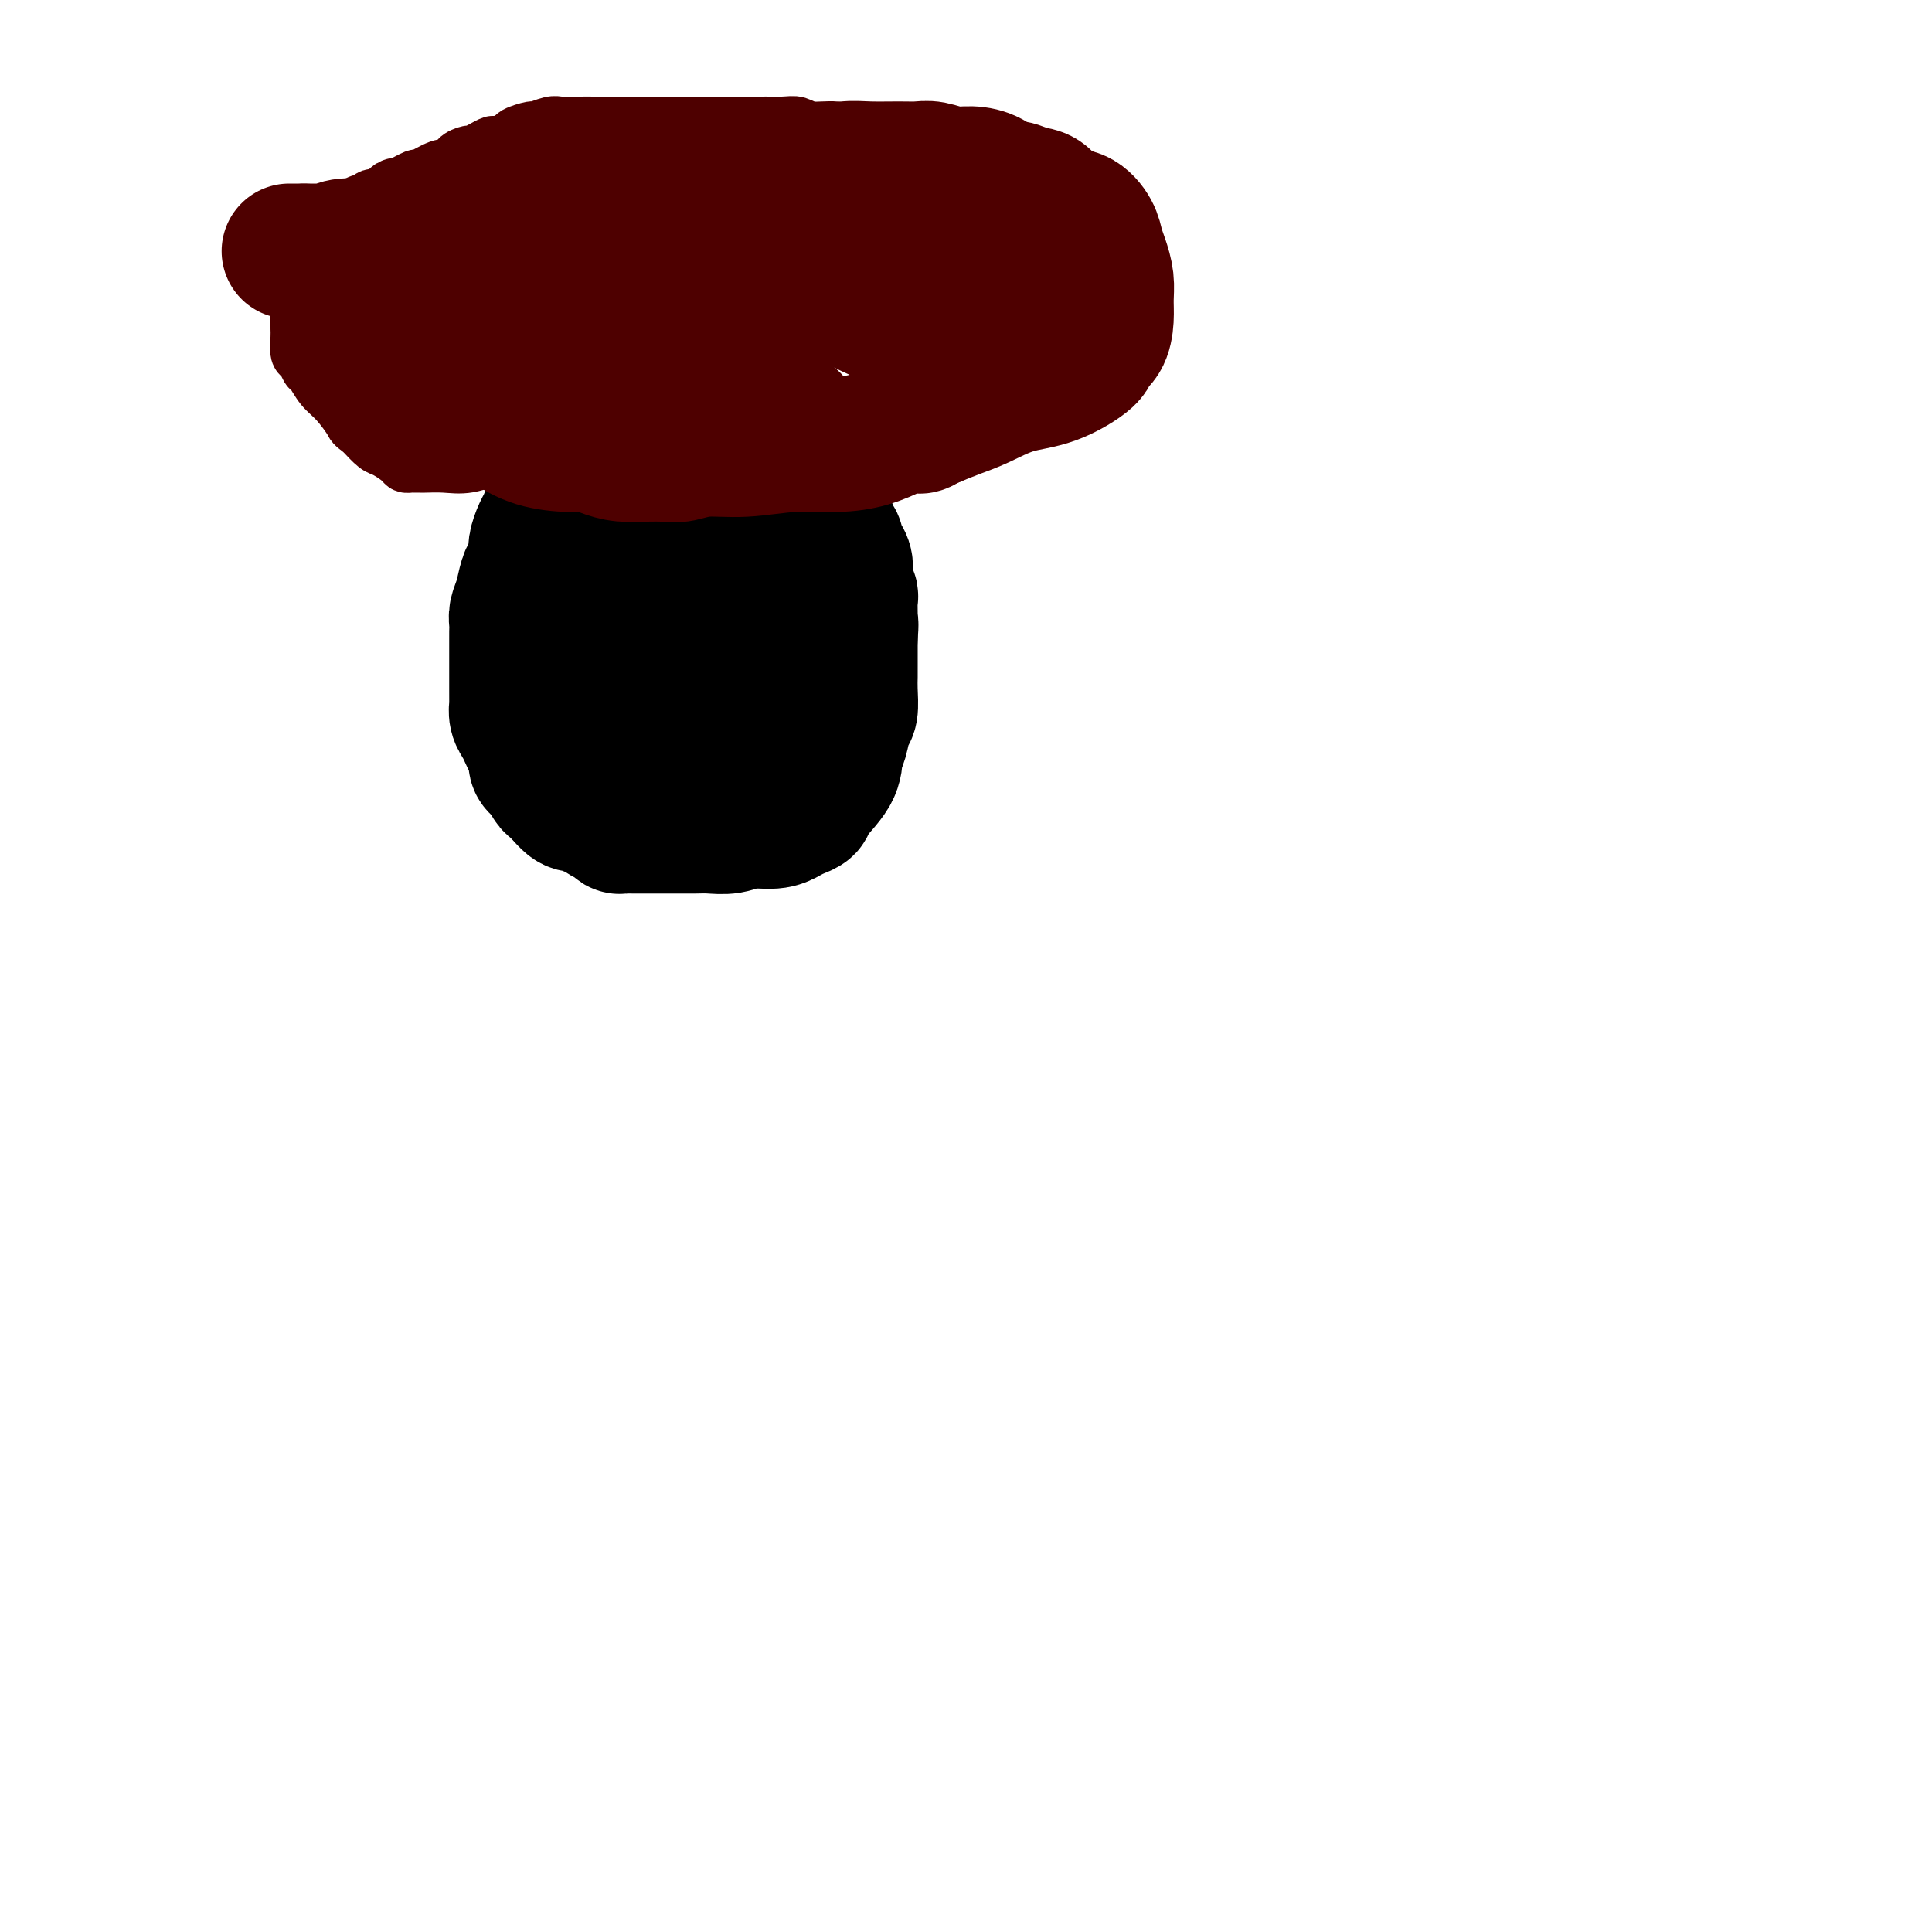 <svg viewBox='0 0 400 400' version='1.1' xmlns='http://www.w3.org/2000/svg' xmlns:xlink='http://www.w3.org/1999/xlink'><g fill='none' stroke='#000000' stroke-width='28' stroke-linecap='round' stroke-linejoin='round'><path d='M135,92c-0.394,0.000 -0.789,0.000 -1,0c-0.211,-0.000 -0.239,-0.001 -1,0c-0.761,0.001 -2.255,0.004 -3,0c-0.745,-0.004 -0.739,-0.016 -1,0c-0.261,0.016 -0.787,0.061 -1,0c-0.213,-0.061 -0.113,-0.227 0,0c0.113,0.227 0.238,0.849 0,1c-0.238,0.151 -0.838,-0.167 -1,0c-0.162,0.167 0.116,0.818 0,1c-0.116,0.182 -0.626,-0.106 -1,0c-0.374,0.106 -0.611,0.606 -1,1c-0.389,0.394 -0.929,0.683 -1,1c-0.071,0.317 0.327,0.662 0,1c-0.327,0.338 -1.379,0.668 -2,1c-0.621,0.332 -0.810,0.666 -1,1'/><path d='M121,99c-0.881,1.182 -0.082,1.136 -1,2c-0.918,0.864 -3.552,2.639 -5,4c-1.448,1.361 -1.712,2.308 -2,3c-0.288,0.692 -0.602,1.128 -1,2c-0.398,0.872 -0.880,2.179 -1,3c-0.120,0.821 0.122,1.154 0,2c-0.122,0.846 -0.607,2.204 -1,3c-0.393,0.796 -0.694,1.028 -1,2c-0.306,0.972 -0.618,2.683 -1,4c-0.382,1.317 -0.834,2.240 -1,3c-0.166,0.760 -0.044,1.358 0,2c0.044,0.642 0.012,1.327 0,2c-0.012,0.673 -0.003,1.335 0,2c0.003,0.665 0.001,1.333 0,2c-0.001,0.667 -0.000,1.335 0,2c0.000,0.665 0.000,1.329 0,2c-0.000,0.671 -0.001,1.349 0,2c0.001,0.651 0.003,1.277 0,2c-0.003,0.723 -0.012,1.545 0,2c0.012,0.455 0.044,0.545 0,1c-0.044,0.455 -0.166,1.277 0,2c0.166,0.723 0.618,1.349 1,2c0.382,0.651 0.694,1.326 1,2c0.306,0.674 0.607,1.345 1,2c0.393,0.655 0.879,1.293 1,2c0.121,0.707 -0.123,1.484 0,2c0.123,0.516 0.613,0.771 1,1c0.387,0.229 0.671,0.433 1,1c0.329,0.567 0.704,1.499 1,2c0.296,0.501 0.513,0.572 1,1c0.487,0.428 1.243,1.214 2,2'/><path d='M117,165c2.058,2.499 2.702,1.247 3,1c0.298,-0.247 0.251,0.512 1,1c0.749,0.488 2.295,0.705 3,1c0.705,0.295 0.571,0.667 1,1c0.429,0.333 1.423,0.625 2,1c0.577,0.375 0.737,0.833 1,1c0.263,0.167 0.628,0.045 1,0c0.372,-0.045 0.751,-0.012 1,0c0.249,0.012 0.370,0.003 1,0c0.630,-0.003 1.771,-0.001 3,0c1.229,0.001 2.548,0.001 4,0c1.452,-0.001 3.037,-0.004 4,0c0.963,0.004 1.304,0.016 2,0c0.696,-0.016 1.748,-0.060 3,0c1.252,0.060 2.705,0.223 4,0c1.295,-0.223 2.431,-0.833 4,-1c1.569,-0.167 3.569,0.110 5,0c1.431,-0.110 2.293,-0.605 3,-1c0.707,-0.395 1.261,-0.690 2,-1c0.739,-0.310 1.665,-0.637 2,-1c0.335,-0.363 0.078,-0.763 1,-2c0.922,-1.237 3.021,-3.313 4,-5c0.979,-1.687 0.837,-2.986 1,-4c0.163,-1.014 0.632,-1.742 1,-3c0.368,-1.258 0.634,-3.047 1,-4c0.366,-0.953 0.830,-1.069 1,-2c0.170,-0.931 0.046,-2.678 0,-4c-0.046,-1.322 -0.012,-2.220 0,-3c0.012,-0.780 0.003,-1.441 0,-2c-0.003,-0.559 -0.001,-1.017 0,-2c0.001,-0.983 0.000,-2.492 0,-4'/><path d='M176,132c0.308,-3.854 0.079,-2.989 0,-3c-0.079,-0.011 -0.006,-0.898 0,-2c0.006,-1.102 -0.054,-2.417 0,-3c0.054,-0.583 0.221,-0.432 0,-1c-0.221,-0.568 -0.830,-1.854 -1,-3c-0.170,-1.146 0.099,-2.152 0,-3c-0.099,-0.848 -0.566,-1.536 -1,-2c-0.434,-0.464 -0.833,-0.702 -1,-1c-0.167,-0.298 -0.100,-0.654 0,-1c0.100,-0.346 0.235,-0.681 0,-1c-0.235,-0.319 -0.838,-0.620 -1,-1c-0.162,-0.380 0.117,-0.838 0,-1c-0.117,-0.162 -0.630,-0.029 -1,0c-0.370,0.029 -0.597,-0.048 -1,0c-0.403,0.048 -0.984,0.219 -1,0c-0.016,-0.219 0.531,-0.828 0,-1c-0.531,-0.172 -2.142,0.095 -3,0c-0.858,-0.095 -0.963,-0.551 -2,-1c-1.037,-0.449 -3.005,-0.891 -4,-1c-0.995,-0.109 -1.018,0.115 -2,0c-0.982,-0.115 -2.925,-0.571 -4,-1c-1.075,-0.429 -1.283,-0.833 -2,-1c-0.717,-0.167 -1.944,-0.097 -3,0c-1.056,0.097 -1.943,0.222 -3,0c-1.057,-0.222 -2.285,-0.791 -3,-1c-0.715,-0.209 -0.919,-0.060 -1,0c-0.081,0.060 -0.041,0.030 0,0'/><path d='M142,104c-4.782,-1.083 -1.738,-0.290 -1,0c0.738,0.290 -0.832,0.077 -2,0c-1.168,-0.077 -1.935,-0.017 -3,0c-1.065,0.017 -2.429,-0.010 -4,0c-1.571,0.010 -3.349,0.057 -4,0c-0.651,-0.057 -0.174,-0.216 0,0c0.174,0.216 0.047,0.809 0,1c-0.047,0.191 -0.013,-0.020 0,0c0.013,0.020 0.003,0.272 0,1c-0.003,0.728 -0.001,1.934 0,3c0.001,1.066 0.000,1.994 0,3c-0.000,1.006 -0.000,2.090 0,3c0.000,0.910 0.000,1.647 0,2c-0.000,0.353 -0.000,0.321 0,1c0.000,0.679 0.000,2.068 0,3c-0.000,0.932 -0.000,1.405 0,2c0.000,0.595 0.000,1.312 0,2c-0.000,0.688 -0.000,1.349 0,2c0.000,0.651 0.000,1.293 0,2c-0.000,0.707 -0.000,1.478 0,2c0.000,0.522 0.000,0.795 0,1c-0.000,0.205 -0.000,0.342 0,1c0.000,0.658 0.000,1.836 0,3c-0.000,1.164 -0.000,2.313 0,3c0.000,0.687 0.000,0.910 0,1c-0.000,0.090 -0.000,0.045 0,0'/><path d='M128,140c-0.209,5.843 -0.731,2.450 0,2c0.731,-0.450 2.715,2.042 4,4c1.285,1.958 1.871,3.383 3,5c1.129,1.617 2.801,3.426 4,5c1.199,1.574 1.925,2.913 3,4c1.075,1.087 2.497,1.924 4,3c1.503,1.076 3.085,2.393 4,3c0.915,0.607 1.162,0.503 2,1c0.838,0.497 2.267,1.593 3,2c0.733,0.407 0.771,0.124 1,0c0.229,-0.124 0.649,-0.088 1,0c0.351,0.088 0.634,0.227 1,0c0.366,-0.227 0.816,-0.819 1,-1c0.184,-0.181 0.103,0.049 0,-1c-0.103,-1.049 -0.227,-3.379 0,-5c0.227,-1.621 0.804,-2.534 1,-4c0.196,-1.466 0.012,-3.486 0,-5c-0.012,-1.514 0.147,-2.523 0,-4c-0.147,-1.477 -0.600,-3.423 -1,-5c-0.400,-1.577 -0.746,-2.785 -1,-4c-0.254,-1.215 -0.416,-2.437 -1,-4c-0.584,-1.563 -1.592,-3.469 -2,-5c-0.408,-1.531 -0.217,-2.689 0,-4c0.217,-1.311 0.460,-2.774 0,-4c-0.460,-1.226 -1.624,-2.215 -2,-3c-0.376,-0.785 0.035,-1.367 0,-2c-0.035,-0.633 -0.518,-1.316 -1,-2'/><path d='M152,116c-1.238,-5.381 -0.332,-2.333 0,-1c0.332,1.333 0.089,0.950 0,1c-0.089,0.050 -0.024,0.532 0,1c0.024,0.468 0.005,0.923 0,2c-0.005,1.077 0.002,2.778 0,4c-0.002,1.222 -0.015,1.967 0,3c0.015,1.033 0.056,2.354 0,4c-0.056,1.646 -0.211,3.618 0,5c0.211,1.382 0.789,2.175 1,3c0.211,0.825 0.057,1.684 0,2c-0.057,0.316 -0.016,0.090 0,0c0.016,-0.090 0.008,-0.045 0,0'/></g>
<g fill='none' stroke='#4E0000' stroke-width='12' stroke-linecap='round' stroke-linejoin='round'><path d='M114,85c-0.002,0.339 -0.004,0.677 0,1c0.004,0.323 0.012,0.630 0,1c-0.012,0.370 -0.046,0.802 0,1c0.046,0.198 0.171,0.162 0,0c-0.171,-0.162 -0.637,-0.450 -1,0c-0.363,0.450 -0.623,1.640 -1,2c-0.377,0.360 -0.871,-0.108 -1,0c-0.129,0.108 0.108,0.793 0,1c-0.108,0.207 -0.562,-0.064 -1,0c-0.438,0.064 -0.860,0.462 -2,1c-1.140,0.538 -2.998,1.216 -5,2c-2.002,0.784 -4.147,1.674 -6,2c-1.853,0.326 -3.413,0.087 -5,0c-1.587,-0.087 -3.199,-0.023 -4,0c-0.801,0.023 -0.790,0.004 -1,0c-0.210,-0.004 -0.641,0.006 -1,0c-0.359,-0.006 -0.648,-0.027 -1,0c-0.352,0.027 -0.768,0.104 -1,0c-0.232,-0.104 -0.279,-0.389 -1,-1c-0.721,-0.611 -2.117,-1.549 -3,-2c-0.883,-0.451 -1.252,-0.415 -2,-1c-0.748,-0.585 -1.874,-1.793 -3,-3'/><path d='M75,89c-1.859,-1.329 -1.506,-1.153 -2,-2c-0.494,-0.847 -1.834,-2.718 -3,-4c-1.166,-1.282 -2.159,-1.977 -3,-3c-0.841,-1.023 -1.532,-2.375 -2,-3c-0.468,-0.625 -0.714,-0.524 -1,-1c-0.286,-0.476 -0.613,-1.528 -1,-2c-0.387,-0.472 -0.836,-0.362 -1,-1c-0.164,-0.638 -0.044,-2.023 0,-3c0.044,-0.977 0.012,-1.546 0,-2c-0.012,-0.454 -0.003,-0.793 0,-1c0.003,-0.207 0.001,-0.281 0,-1c-0.001,-0.719 -0.000,-2.083 0,-3c0.000,-0.917 -0.000,-1.386 0,-2c0.000,-0.614 0.001,-1.373 0,-2c-0.001,-0.627 -0.002,-1.124 0,-2c0.002,-0.876 0.007,-2.133 0,-3c-0.007,-0.867 -0.027,-1.346 0,-2c0.027,-0.654 0.102,-1.485 0,-2c-0.102,-0.515 -0.380,-0.715 0,-1c0.380,-0.285 1.419,-0.655 2,-1c0.581,-0.345 0.704,-0.666 1,-1c0.296,-0.334 0.765,-0.681 1,-1c0.235,-0.319 0.238,-0.611 1,-1c0.762,-0.389 2.284,-0.874 3,-1c0.716,-0.126 0.624,0.106 1,0c0.376,-0.106 1.218,-0.549 2,-1c0.782,-0.451 1.505,-0.908 2,-1c0.495,-0.092 0.761,0.182 1,0c0.239,-0.182 0.449,-0.818 1,-1c0.551,-0.182 1.443,0.091 2,0c0.557,-0.091 0.778,-0.545 1,-1'/><path d='M80,40c3.015,-1.808 1.553,-1.329 1,-1c-0.553,0.329 -0.197,0.508 1,0c1.197,-0.508 3.234,-1.704 4,-2c0.766,-0.296 0.260,0.309 1,0c0.740,-0.309 2.724,-1.532 4,-2c1.276,-0.468 1.843,-0.181 2,0c0.157,0.181 -0.094,0.255 0,0c0.094,-0.255 0.535,-0.838 1,-1c0.465,-0.162 0.953,0.097 1,0c0.047,-0.097 -0.348,-0.552 0,-1c0.348,-0.448 1.439,-0.890 2,-1c0.561,-0.110 0.592,0.111 1,0c0.408,-0.111 1.192,-0.554 2,-1c0.808,-0.446 1.639,-0.894 2,-1c0.361,-0.106 0.252,0.130 1,0c0.748,-0.130 2.354,-0.627 3,-1c0.646,-0.373 0.333,-0.622 1,-1c0.667,-0.378 2.315,-0.886 3,-1c0.685,-0.114 0.406,0.166 1,0c0.594,-0.166 2.063,-0.776 3,-1c0.937,-0.224 1.344,-0.060 2,0c0.656,0.060 1.560,0.016 3,0c1.440,-0.016 3.417,-0.004 5,0c1.583,0.004 2.772,0.001 4,0c1.228,-0.001 2.495,-0.000 4,0c1.505,0.000 3.249,0.000 5,0c1.751,-0.000 3.511,-0.000 5,0c1.489,0.000 2.709,0.000 4,0c1.291,-0.000 2.655,-0.000 4,0c1.345,0.000 2.673,0.000 4,0'/><path d='M154,26c6.892,-0.005 4.121,-0.016 4,0c-0.121,0.016 2.407,0.061 4,0c1.593,-0.061 2.251,-0.226 3,0c0.749,0.226 1.588,0.845 3,1c1.412,0.155 3.396,-0.154 5,0c1.604,0.154 2.826,0.771 4,1c1.174,0.229 2.299,0.069 3,0c0.701,-0.069 0.976,-0.047 2,0c1.024,0.047 2.796,0.118 4,0c1.204,-0.118 1.839,-0.425 3,0c1.161,0.425 2.849,1.582 4,2c1.151,0.418 1.764,0.097 3,0c1.236,-0.097 3.094,0.030 4,0c0.906,-0.030 0.858,-0.215 1,0c0.142,0.215 0.473,0.831 1,1c0.527,0.169 1.248,-0.109 2,0c0.752,0.109 1.534,0.605 2,1c0.466,0.395 0.615,0.688 1,1c0.385,0.312 1.006,0.643 2,1c0.994,0.357 2.361,0.740 3,1c0.639,0.260 0.550,0.395 1,1c0.450,0.605 1.440,1.678 2,2c0.560,0.322 0.690,-0.107 1,0c0.310,0.107 0.802,0.751 1,1c0.198,0.249 0.104,0.105 0,0c-0.104,-0.105 -0.219,-0.169 0,0c0.219,0.169 0.770,0.571 1,1c0.230,0.429 0.139,0.885 0,1c-0.139,0.115 -0.325,-0.110 0,1c0.325,1.110 1.163,3.555 2,6'/><path d='M220,48c0.310,1.466 0.084,1.129 0,2c-0.084,0.871 -0.026,2.948 0,5c0.026,2.052 0.022,4.078 0,5c-0.022,0.922 -0.061,0.742 0,1c0.061,0.258 0.222,0.956 0,2c-0.222,1.044 -0.828,2.434 -1,3c-0.172,0.566 0.091,0.309 0,1c-0.091,0.691 -0.535,2.331 -1,3c-0.465,0.669 -0.950,0.367 -1,1c-0.050,0.633 0.336,2.200 0,3c-0.336,0.800 -1.394,0.834 -2,1c-0.606,0.166 -0.760,0.466 -1,1c-0.240,0.534 -0.566,1.303 -1,2c-0.434,0.697 -0.976,1.322 -2,2c-1.024,0.678 -2.531,1.410 -3,2c-0.469,0.590 0.100,1.037 0,1c-0.100,-0.037 -0.868,-0.560 -1,0c-0.132,0.560 0.371,2.203 0,3c-0.371,0.797 -1.618,0.748 -2,1c-0.382,0.252 0.101,0.804 0,1c-0.101,0.196 -0.786,0.037 -1,0c-0.214,-0.037 0.043,0.047 0,0c-0.043,-0.047 -0.385,-0.224 -1,0c-0.615,0.224 -1.501,0.848 -2,1c-0.499,0.152 -0.609,-0.169 -1,0c-0.391,0.169 -1.064,0.829 -2,1c-0.936,0.171 -2.137,-0.146 -3,0c-0.863,0.146 -1.390,0.756 -2,1c-0.610,0.244 -1.305,0.122 -2,0'/><path d='M191,91c-2.300,0.691 -1.050,0.917 -1,1c0.050,0.083 -1.100,0.022 -2,0c-0.900,-0.022 -1.548,-0.006 -2,0c-0.452,0.006 -0.706,0.002 -1,0c-0.294,-0.002 -0.627,-0.000 -1,0c-0.373,0.000 -0.785,0.000 -2,0c-1.215,-0.000 -3.234,-0.000 -4,0c-0.766,0.000 -0.281,0.000 -1,0c-0.719,-0.000 -2.642,-0.000 -4,0c-1.358,0.000 -2.149,0.000 -3,0c-0.851,-0.000 -1.760,-0.000 -3,0c-1.240,0.000 -2.810,0.000 -4,0c-1.190,-0.000 -1.999,-0.000 -3,0c-1.001,0.000 -2.194,0.000 -3,0c-0.806,-0.000 -1.224,-0.000 -2,0c-0.776,0.000 -1.909,0.000 -3,0c-1.091,-0.000 -2.138,-0.000 -4,0c-1.862,0.000 -4.538,0.000 -6,0c-1.462,-0.000 -1.712,-0.000 -2,0c-0.288,0.000 -0.616,0.000 -1,0c-0.384,-0.000 -0.824,-0.000 -1,0c-0.176,0.000 -0.088,0.000 0,0'/></g>
<g fill='none' stroke='#4E0000' stroke-width='28' stroke-linecap='round' stroke-linejoin='round'><path d='M164,87c-0.338,-0.016 -0.676,-0.033 -1,0c-0.324,0.033 -0.633,0.115 -1,0c-0.367,-0.115 -0.791,-0.427 -2,-1c-1.209,-0.573 -3.204,-1.407 -5,-2c-1.796,-0.593 -3.393,-0.943 -5,-1c-1.607,-0.057 -3.225,0.181 -5,0c-1.775,-0.181 -3.707,-0.781 -5,-1c-1.293,-0.219 -1.947,-0.059 -3,0c-1.053,0.059 -2.506,0.016 -4,0c-1.494,-0.016 -3.030,-0.004 -4,0c-0.970,0.004 -1.373,0.001 -2,0c-0.627,-0.001 -1.478,-0.000 -2,0c-0.522,0.000 -0.717,0.000 -1,0c-0.283,-0.000 -0.656,-0.000 -1,0c-0.344,0.000 -0.660,0.000 -1,0c-0.340,-0.000 -0.704,-0.000 -1,0c-0.296,0.000 -0.522,0.000 -1,0c-0.478,-0.000 -1.206,-0.000 -2,0c-0.794,0.000 -1.655,0.000 -3,0c-1.345,-0.000 -3.175,-0.000 -4,0c-0.825,0.000 -0.644,0.000 -1,0c-0.356,-0.000 -1.250,-0.000 -2,0c-0.750,0.000 -1.357,0.000 -2,0c-0.643,-0.000 -1.321,-0.000 -2,0'/><path d='M104,82c-5.914,-0.000 -2.698,-0.001 -2,0c0.698,0.001 -1.122,0.002 -2,0c-0.878,-0.002 -0.814,-0.007 -1,0c-0.186,0.007 -0.622,0.026 -1,0c-0.378,-0.026 -0.697,-0.098 -2,0c-1.303,0.098 -3.589,0.366 -6,0c-2.411,-0.366 -4.947,-1.366 -6,-2c-1.053,-0.634 -0.622,-0.901 -1,-1c-0.378,-0.099 -1.565,-0.029 -2,0c-0.435,0.029 -0.116,0.016 0,0c0.116,-0.016 0.031,-0.034 0,-1c-0.031,-0.966 -0.008,-2.879 0,-4c0.008,-1.121 0.002,-1.448 0,-2c-0.002,-0.552 -0.001,-1.328 0,-2c0.001,-0.672 0.000,-1.241 0,-2c-0.000,-0.759 -0.000,-1.709 0,-2c0.000,-0.291 0.000,0.075 0,0c-0.000,-0.075 -0.000,-0.593 0,-1c0.000,-0.407 0.000,-0.704 0,-1'/><path d='M81,64c-0.008,-2.500 -0.027,-1.249 0,-1c0.027,0.249 0.100,-0.503 0,-1c-0.100,-0.497 -0.374,-0.738 0,-1c0.374,-0.262 1.396,-0.546 2,-1c0.604,-0.454 0.789,-1.077 1,-2c0.211,-0.923 0.449,-2.146 1,-3c0.551,-0.854 1.415,-1.339 2,-2c0.585,-0.661 0.891,-1.497 1,-2c0.109,-0.503 0.021,-0.674 0,-1c-0.021,-0.326 0.025,-0.809 0,-1c-0.025,-0.191 -0.121,-0.092 0,0c0.121,0.092 0.458,0.177 1,0c0.542,-0.177 1.289,-0.614 2,-1c0.711,-0.386 1.385,-0.719 3,-1c1.615,-0.281 4.171,-0.509 6,-1c1.829,-0.491 2.931,-1.246 5,-2c2.069,-0.754 5.106,-1.507 7,-2c1.894,-0.493 2.645,-0.724 4,-1c1.355,-0.276 3.315,-0.596 5,-1c1.685,-0.404 3.096,-0.892 4,-1c0.904,-0.108 1.300,0.163 2,0c0.700,-0.163 1.702,-0.761 3,-1c1.298,-0.239 2.890,-0.120 4,0c1.110,0.120 1.737,0.242 3,0c1.263,-0.242 3.163,-0.848 5,-1c1.837,-0.152 3.610,0.151 5,0c1.390,-0.151 2.397,-0.758 4,-1c1.603,-0.242 3.801,-0.121 6,0'/><path d='M157,36c4.904,-0.305 3.664,-0.068 4,0c0.336,0.068 2.249,-0.035 4,0c1.751,0.035 3.340,0.206 5,0c1.660,-0.206 3.391,-0.788 5,-1c1.609,-0.212 3.094,-0.053 5,0c1.906,0.053 4.231,-0.000 6,0c1.769,0.000 2.980,0.054 4,0c1.020,-0.054 1.849,-0.217 3,0c1.151,0.217 2.625,0.814 4,1c1.375,0.186 2.650,-0.038 4,0c1.350,0.038 2.773,0.337 4,1c1.227,0.663 2.256,1.691 3,2c0.744,0.309 1.203,-0.102 2,0c0.797,0.102 1.933,0.716 3,1c1.067,0.284 2.065,0.239 3,1c0.935,0.761 1.809,2.327 3,3c1.191,0.673 2.701,0.451 4,1c1.299,0.549 2.386,1.868 3,3c0.614,1.132 0.753,2.076 1,3c0.247,0.924 0.600,1.826 1,3c0.400,1.174 0.845,2.619 1,4c0.155,1.381 0.019,2.700 0,4c-0.019,1.300 0.080,2.583 0,4c-0.080,1.417 -0.339,2.969 -1,4c-0.661,1.031 -1.723,1.540 -2,2c-0.277,0.460 0.230,0.872 -1,2c-1.230,1.128 -4.197,2.974 -7,4c-2.803,1.026 -5.442,1.234 -8,2c-2.558,0.766 -5.035,2.091 -7,3c-1.965,0.909 -3.419,1.403 -5,2c-1.581,0.597 -3.291,1.299 -5,2'/><path d='M193,87c-4.171,1.628 -2.100,1.197 -2,1c0.100,-0.197 -1.771,-0.159 -3,0c-1.229,0.159 -1.817,0.439 -3,1c-1.183,0.561 -2.962,1.403 -5,2c-2.038,0.597 -4.335,0.948 -7,1c-2.665,0.052 -5.698,-0.196 -9,0c-3.302,0.196 -6.873,0.837 -10,1c-3.127,0.163 -5.809,-0.153 -8,0c-2.191,0.153 -3.892,0.773 -5,1c-1.108,0.227 -1.625,0.061 -2,0c-0.375,-0.061 -0.610,-0.016 -1,0c-0.390,0.016 -0.937,0.001 -1,0c-0.063,-0.001 0.356,0.010 0,0c-0.356,-0.010 -1.488,-0.041 -3,0c-1.512,0.041 -3.404,0.153 -5,0c-1.596,-0.153 -2.898,-0.572 -4,-1c-1.102,-0.428 -2.006,-0.867 -3,-1c-0.994,-0.133 -2.079,0.039 -4,0c-1.921,-0.039 -4.680,-0.290 -7,-1c-2.320,-0.710 -4.203,-1.877 -6,-3c-1.797,-1.123 -3.508,-2.200 -5,-3c-1.492,-0.800 -2.764,-1.324 -4,-2c-1.236,-0.676 -2.437,-1.505 -3,-2c-0.563,-0.495 -0.488,-0.656 -1,-1c-0.512,-0.344 -1.609,-0.869 -2,-1c-0.391,-0.131 -0.074,0.133 0,0c0.074,-0.133 -0.093,-0.665 0,-1c0.093,-0.335 0.448,-0.475 0,-1c-0.448,-0.525 -1.699,-1.436 0,-3c1.699,-1.564 6.350,-3.782 11,-6'/><path d='M101,68c4.203,-1.846 9.210,-3.461 15,-5c5.790,-1.539 12.364,-3.000 17,-4c4.636,-1.000 7.333,-1.537 9,-2c1.667,-0.463 2.302,-0.853 3,-1c0.698,-0.147 1.458,-0.052 2,0c0.542,0.052 0.864,0.060 1,0c0.136,-0.060 0.084,-0.188 1,0c0.916,0.188 2.800,0.691 5,1c2.200,0.309 4.715,0.422 8,1c3.285,0.578 7.339,1.619 11,3c3.661,1.381 6.930,3.102 9,4c2.070,0.898 2.941,0.973 4,1c1.059,0.027 2.306,0.007 3,0c0.694,-0.007 0.836,-0.002 1,0c0.164,0.002 0.350,0.001 1,0c0.650,-0.001 1.762,-0.000 3,0c1.238,0.000 2.601,0.001 4,0c1.399,-0.001 2.835,-0.002 4,0c1.165,0.002 2.061,0.007 3,0c0.939,-0.007 1.922,-0.025 2,0c0.078,0.025 -0.747,0.094 -1,0c-0.253,-0.094 0.067,-0.351 -1,-1c-1.067,-0.649 -3.521,-1.691 -7,-2c-3.479,-0.309 -7.984,0.113 -12,0c-4.016,-0.113 -7.543,-0.761 -11,-1c-3.457,-0.239 -6.845,-0.068 -10,0c-3.155,0.068 -6.078,0.034 -9,0'/><path d='M156,62c-9.317,-0.662 -8.108,-0.317 -9,0c-0.892,0.317 -3.884,0.607 -6,1c-2.116,0.393 -3.356,0.891 -5,1c-1.644,0.109 -3.694,-0.171 -6,0c-2.306,0.171 -4.870,0.792 -6,1c-1.130,0.208 -0.828,0.004 -1,0c-0.172,-0.004 -0.820,0.194 -1,0c-0.180,-0.194 0.107,-0.779 0,-1c-0.107,-0.221 -0.609,-0.077 2,-1c2.609,-0.923 8.330,-2.913 13,-4c4.670,-1.087 8.289,-1.272 13,-2c4.711,-0.728 10.516,-1.999 18,-3c7.484,-1.001 16.649,-1.732 24,-2c7.351,-0.268 12.888,-0.072 17,0c4.112,0.072 6.799,0.019 8,0c1.201,-0.019 0.916,-0.005 1,0c0.084,0.005 0.537,0.001 -1,0c-1.537,-0.001 -5.064,-0.000 -9,0c-3.936,0.000 -8.281,0.000 -12,0c-3.719,-0.000 -6.812,-0.000 -14,0c-7.188,0.000 -18.471,0.000 -27,0c-8.529,-0.000 -14.302,-0.000 -19,0c-4.698,0.000 -8.320,0.000 -12,0c-3.680,-0.000 -7.419,-0.000 -9,0c-1.581,0.000 -1.002,0.000 -1,0c0.002,-0.000 -0.571,-0.000 -1,0c-0.429,0.000 -0.715,0.000 -1,0'/><path d='M112,52c-16.146,0.000 -4.012,0.000 -1,0c3.012,-0.000 -3.100,-0.000 -9,0c-5.900,0.000 -11.589,0.000 -16,0c-4.411,-0.000 -7.546,-0.000 -11,0c-3.454,0.000 -7.228,0.000 -10,0c-2.772,-0.000 -4.543,-0.000 -5,0c-0.457,0.000 0.398,0.001 1,0c0.602,-0.001 0.949,-0.004 1,0c0.051,0.004 -0.196,0.015 0,0c0.196,-0.015 0.833,-0.057 2,0c1.167,0.057 2.862,0.211 4,0c1.138,-0.211 1.717,-0.789 3,-1c1.283,-0.211 3.268,-0.057 4,0c0.732,0.057 0.209,0.016 0,0c-0.209,-0.016 -0.105,-0.008 0,0'/></g>
</svg>